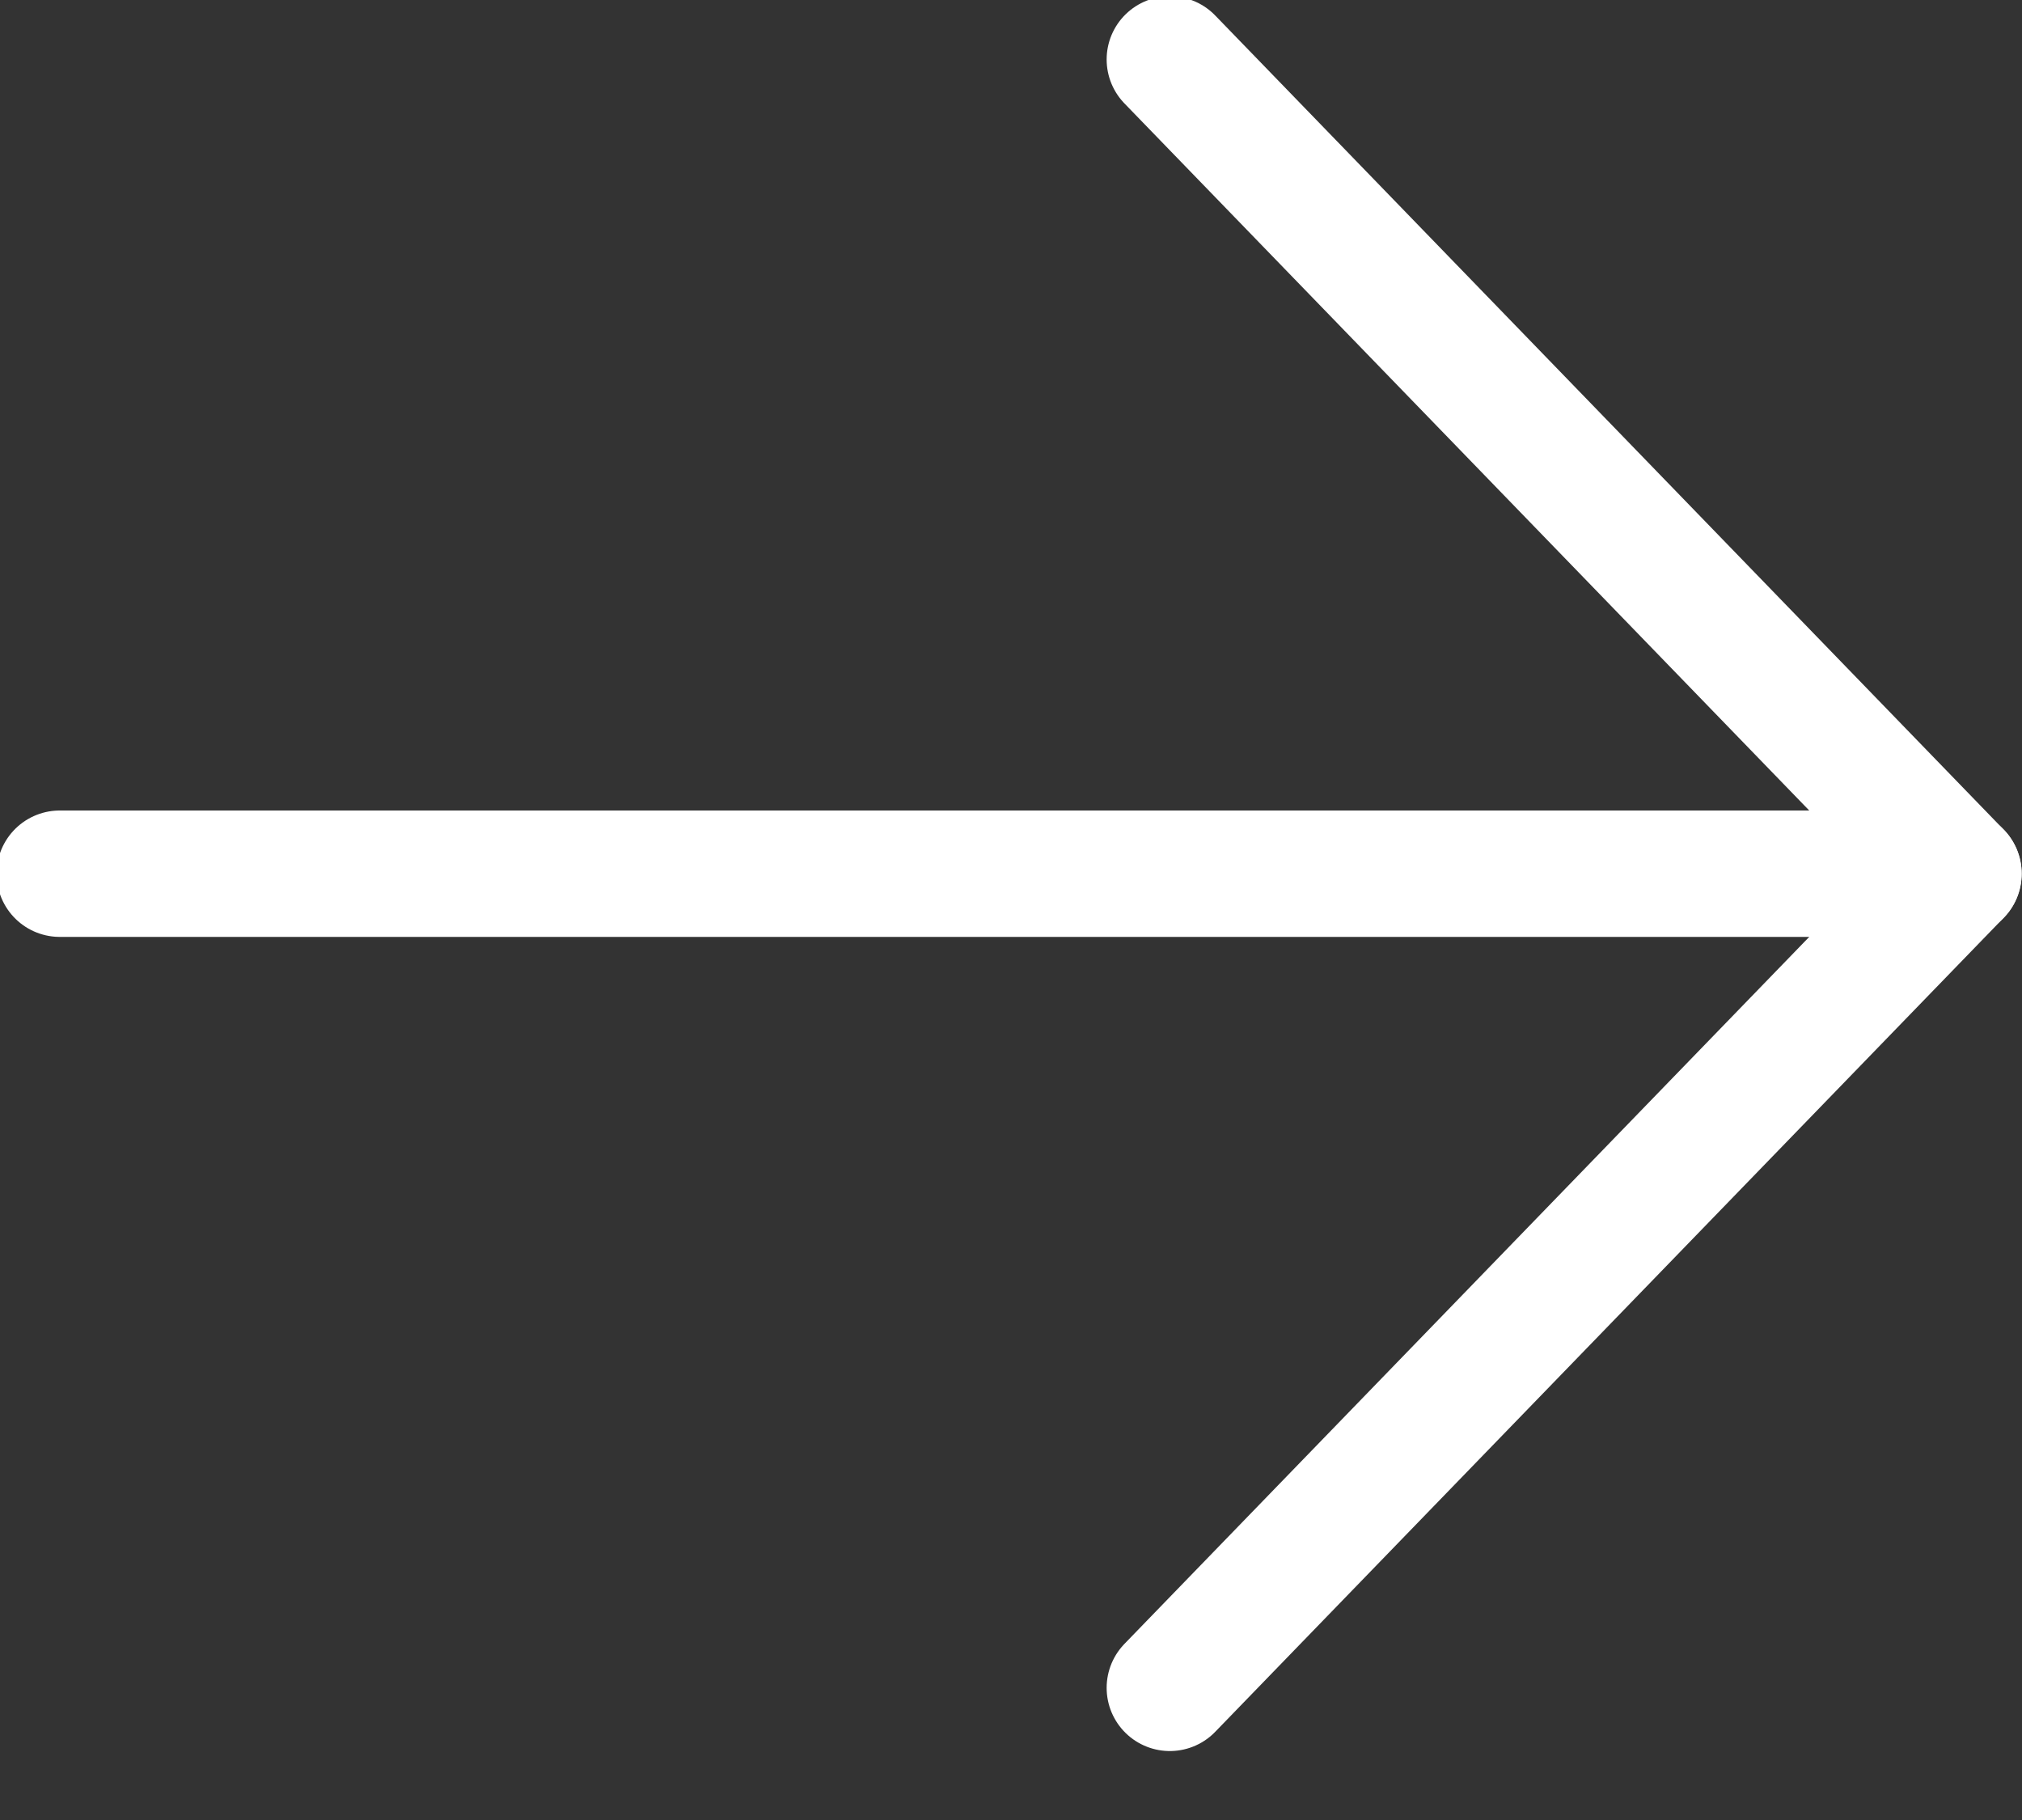 <svg width="20" height="18" viewBox="0 0 20 18" fill="none" xmlns="http://www.w3.org/2000/svg">
<rect x="0" y="0" width="20" height="18" fill="#333333" stroke="none"/>
<g clip-path="url(#clip0_244_893)">
<path d="M11.571 0.588L19.371 8.641L11.571 16.693" stroke="white" stroke-width="1.25" stroke-linecap="round" stroke-linejoin="round"/>
<path d="M19.372 8.641H0.591" stroke="white" stroke-width="1.25" stroke-linecap="round" stroke-linejoin="round"/>
</g>
<defs>
<clipPath id="clip0_244_893">
<rect width="20" height="18" fill="white"/>
</clipPath>
</defs>
</svg>
